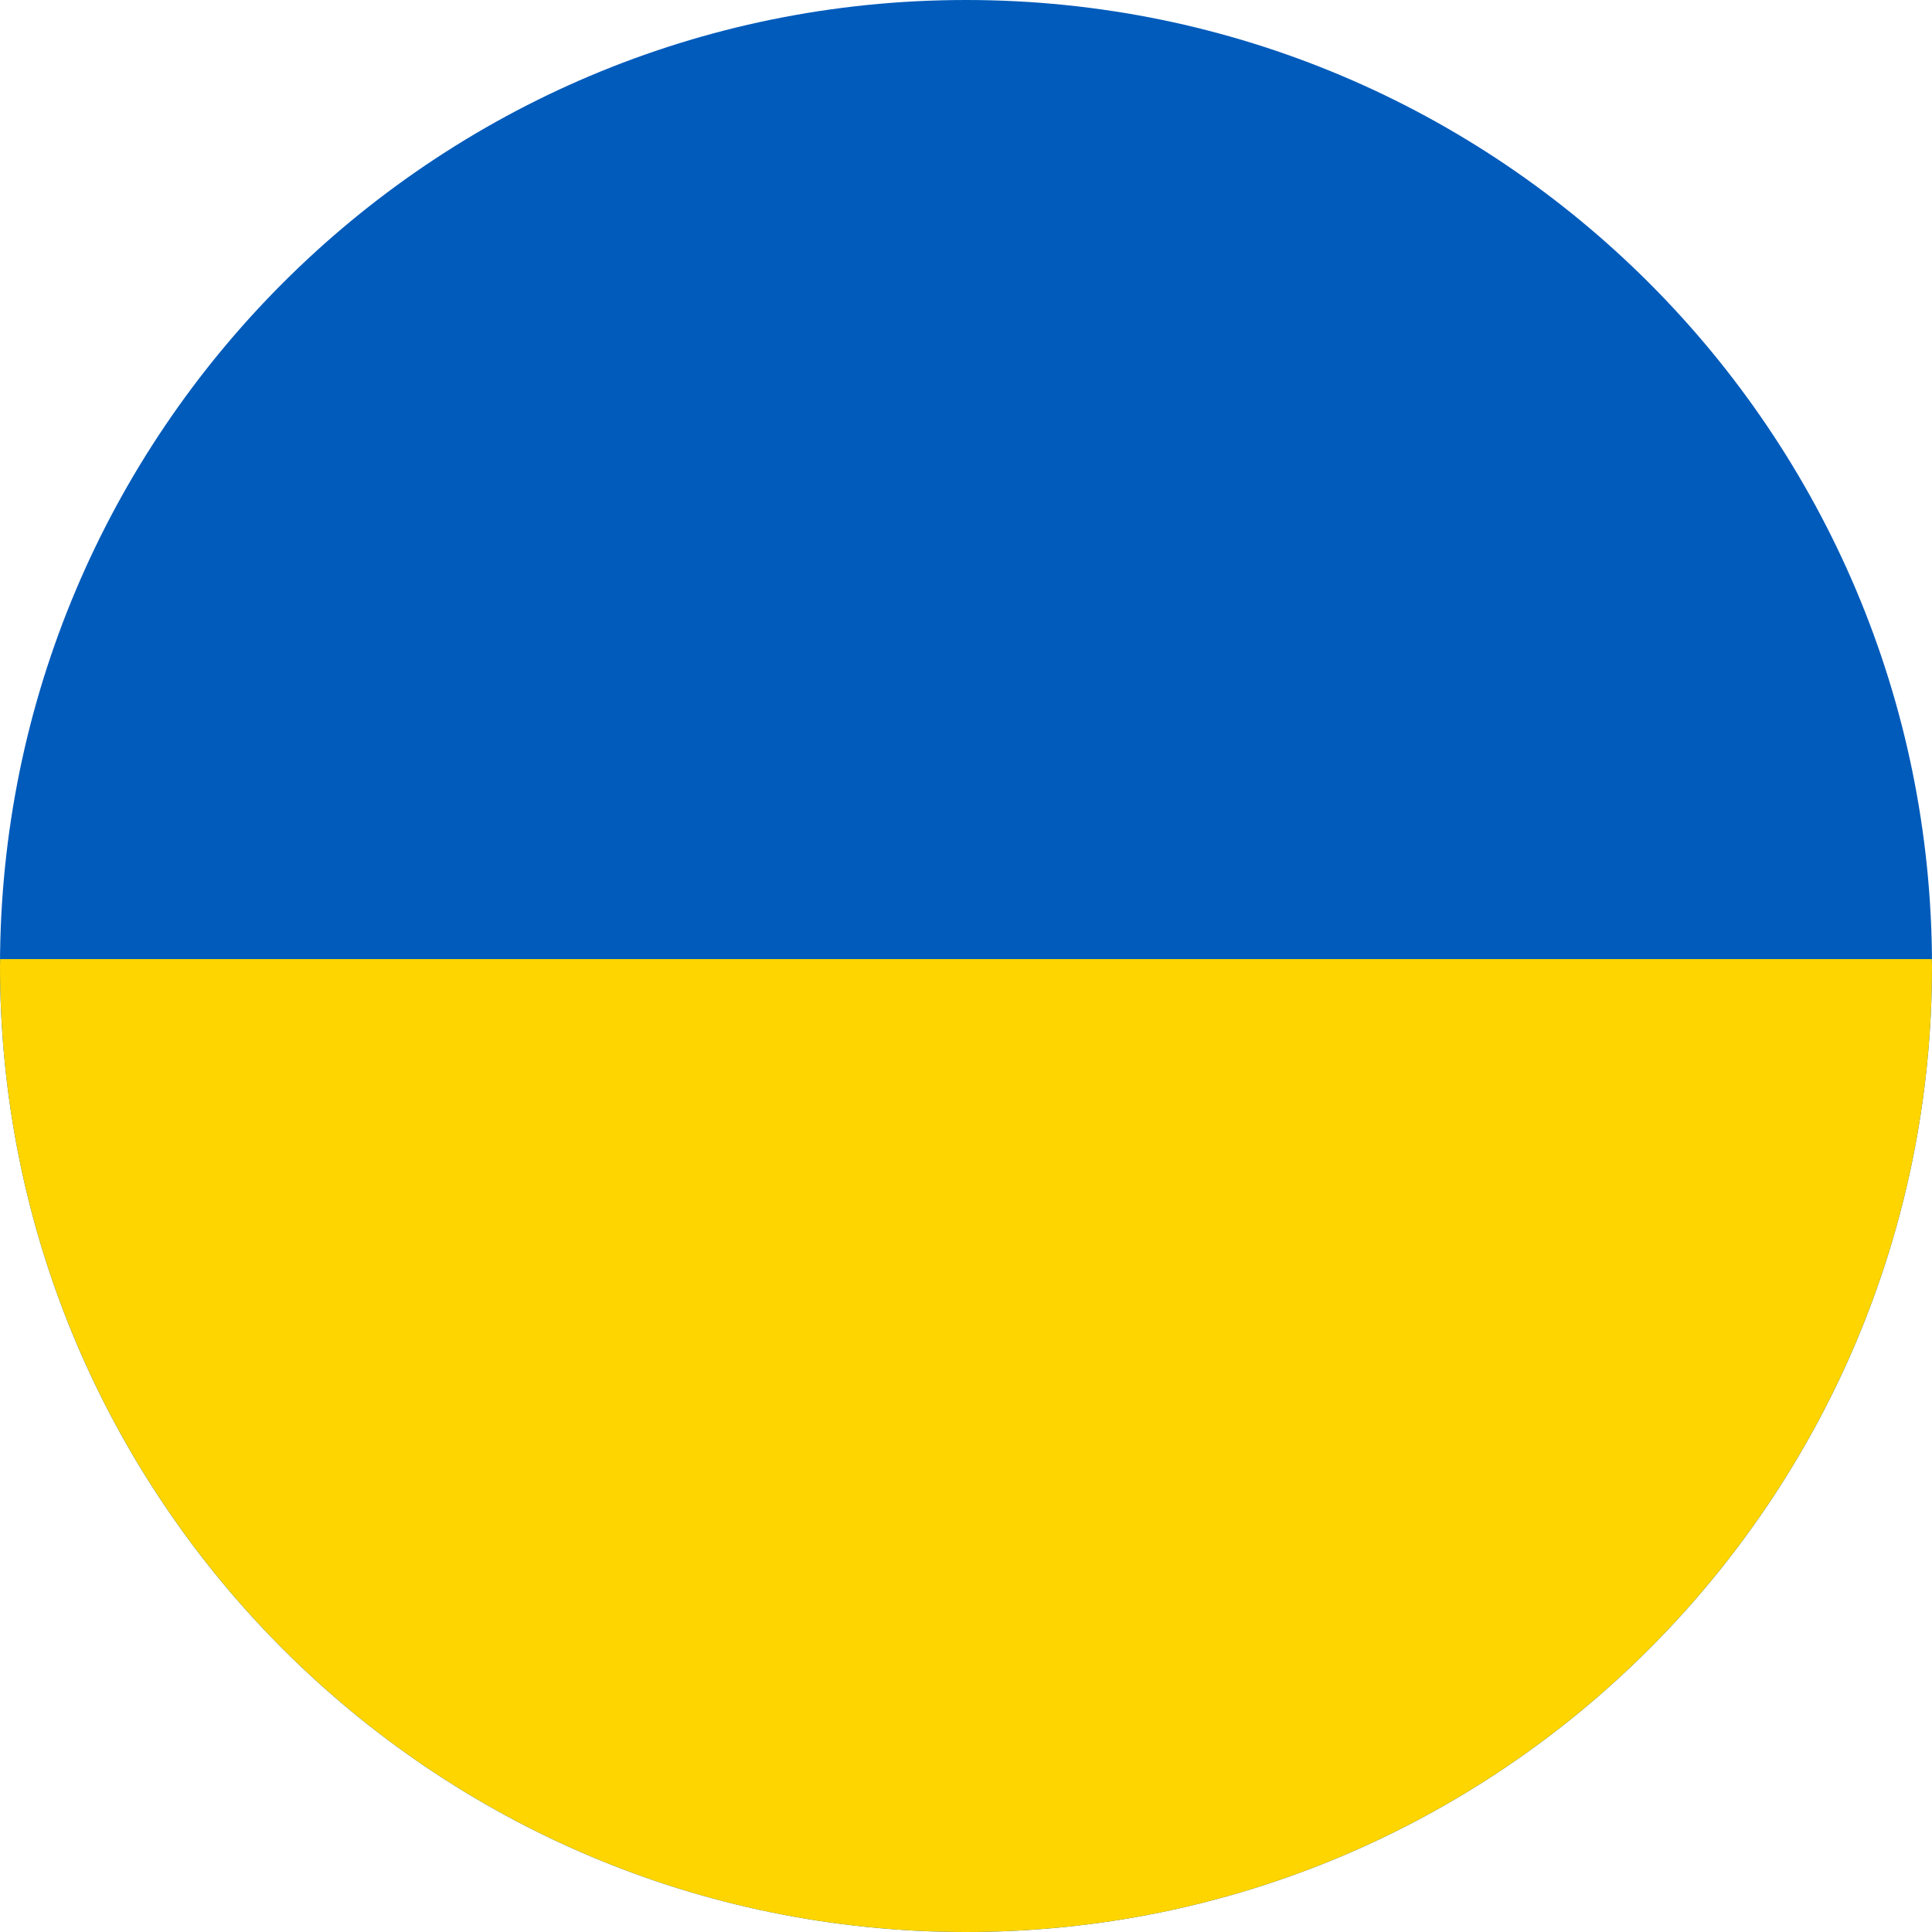<svg width="12" height="12" viewBox="0 0 12 12" fill="none" xmlns="http://www.w3.org/2000/svg">
<path d="M6 0C9.314 0 12 2.686 12 6C12 9.314 9.314 12 6 12C2.686 12 0 9.314 0 6C0 2.686 2.686 0 6 0Z" fill="#005BBB"/>
<path d="M0.001 5.957H11.999L12 6C12 9.313 9.314 12 6 12C2.686 12 0 9.313 0 6L0.001 5.957Z" fill="#FFD500"/>
</svg>
